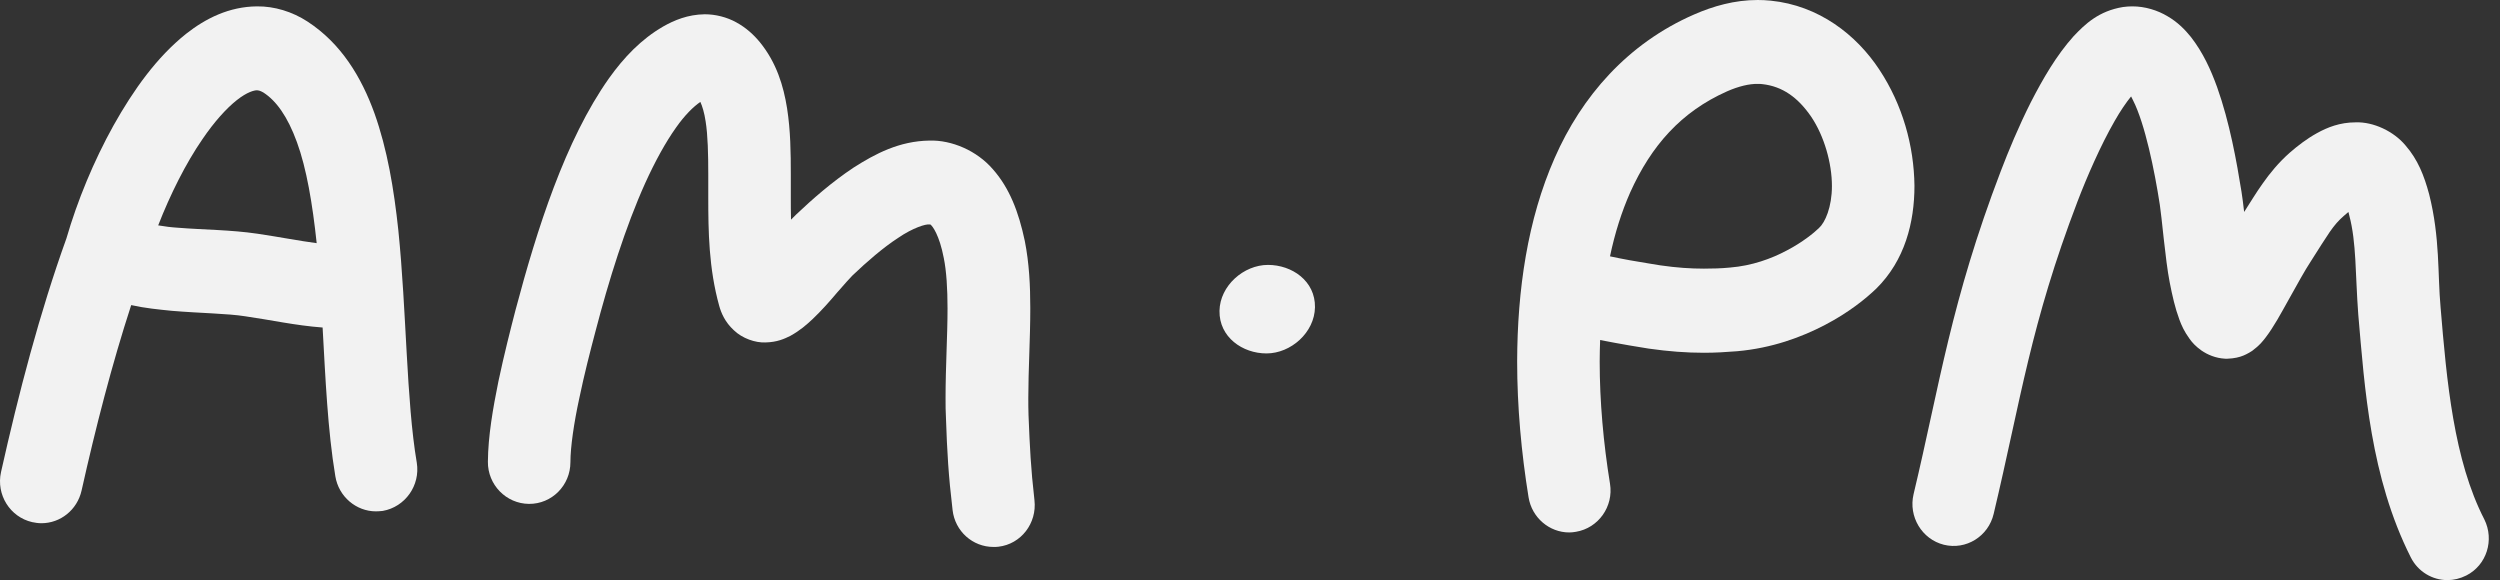 <?xml version="1.0" encoding="UTF-8"?> <svg xmlns="http://www.w3.org/2000/svg" width="362" height="84" viewBox="0 0 362 84" fill="none"><rect x="0" y="0" width="362" height="84" fill="#333333" stroke="none"/><g clip-path="url(#clip0_111_10)"><path d="M183.607 38.358C180.079 38.358 176.646 41.38 176.583 45.006C176.519 48.823 179.92 51.176 183.385 51.176C186.913 51.176 190.345 48.155 190.409 44.497C190.472 40.68 187.072 38.358 183.607 38.358Z" fill="#F2F2F2"></path><path d="M359.722 75.19C355.305 66.602 354.287 55.216 353.398 44.529C352.955 39.758 353.335 34.446 351.745 28.148C351.013 25.413 350.093 23.091 348.314 21.056C346.627 19.02 343.674 17.621 341.098 17.716C338.81 17.716 336.998 18.448 335.505 19.274C334.01 20.102 332.738 21.087 331.562 22.105C329.941 23.537 328.669 25.095 327.622 26.59C326.668 27.926 325.873 29.262 324.952 30.693C324.823 29.58 324.698 28.562 324.569 27.767C323.871 23.409 322.853 17.716 321.041 12.627C320.12 10.082 319.008 7.633 317.261 5.375C316.369 4.262 315.288 3.181 313.859 2.354C312.429 1.495 310.616 0.922 308.772 0.922C308.329 0.922 307.851 0.954 307.406 1.018C303.911 1.59 301.939 3.467 300.255 5.248C297.776 8.015 295.837 11.355 294.056 14.822C292.309 18.288 290.816 21.883 289.702 24.809C282.488 43.702 280.898 55.597 277.084 71.564C276.321 74.808 278.293 78.084 281.47 78.879C284.681 79.674 287.923 77.671 288.686 74.395C292.658 57.697 294.025 46.978 300.827 29.166C302.162 25.668 304.166 21.056 306.199 17.525C307.025 16.062 307.883 14.822 308.583 13.963C308.678 14.122 308.772 14.345 308.869 14.535C310.585 17.907 311.983 24.682 312.746 29.675C312.841 30.311 313.095 32.474 313.318 34.637C313.573 36.863 313.827 39.122 314.176 40.903C314.559 42.843 314.939 44.56 315.574 46.278C315.894 47.137 316.275 47.995 317.038 49.045C317.418 49.586 317.927 50.158 318.785 50.763C319.611 51.335 320.821 51.876 322.219 51.94H322.376H322.536C324.538 51.876 325.492 51.176 326.127 50.795C327.239 49.967 327.588 49.459 328.003 48.95C329.275 47.296 330.259 45.419 331.437 43.32C332.58 41.284 333.755 39.122 334.582 37.881C335.757 36.036 336.649 34.605 337.347 33.587C338.078 32.538 338.619 31.933 339.382 31.265C339.605 31.075 339.826 30.884 340.048 30.693C340.08 30.852 340.146 31.011 340.177 31.202C341.226 35.146 341.035 39.662 341.478 45.546C342.401 56.17 343.228 69.083 349.075 80.692C350.124 82.791 352.223 84 354.384 84C355.305 84 356.228 83.777 357.118 83.332C360.074 81.837 361.218 78.18 359.722 75.19Z" fill="#F2F2F2"></path><path d="M272.128 10.082C268.822 5.057 263.387 0.795 256.394 0.095C255.759 0.032 255.123 0 254.519 0C251.15 0 248.067 0.891 245.302 2.099C235.671 6.298 229.028 13.963 225.119 22.869C221.177 31.806 219.715 41.984 219.684 52.321C219.684 58.905 220.287 65.521 221.336 72.009C221.813 74.967 224.356 77.098 227.216 77.098C227.534 77.098 227.852 77.066 228.202 77.003C231.444 76.462 233.669 73.345 233.128 70.037C232.175 64.153 231.634 58.142 231.634 52.353C231.634 51.303 231.666 50.254 231.698 49.236C234.59 49.809 237.864 50.349 238.722 50.476C241.615 50.89 244.221 51.081 246.732 51.081C248.385 51.081 249.942 50.985 251.531 50.858C256.585 50.413 260.876 48.822 264.276 47.041C267.679 45.26 270.126 43.288 271.682 41.793C275.813 37.722 277.214 32.22 277.214 26.908C277.148 21.119 275.496 15.172 272.128 10.082ZM263.387 33.015C262.718 33.683 261.003 35.082 258.746 36.259C256.49 37.468 253.661 38.485 250.514 38.74C249.211 38.867 247.972 38.899 246.732 38.899C244.825 38.899 242.822 38.772 240.407 38.422C240.025 38.358 238.023 38.04 236.021 37.69C235.004 37.499 233.987 37.309 233.128 37.118C233.828 33.778 234.813 30.661 236.053 27.862C239.104 21.087 243.426 16.189 250.069 13.231C251.722 12.5 253.311 12.118 254.551 12.15C254.773 12.15 254.996 12.15 255.187 12.182C258.079 12.5 260.336 14.09 262.274 16.921C264.151 19.72 265.263 23.632 265.263 26.94C265.263 29.993 264.276 32.22 263.387 33.015Z" fill="#F2F2F2"></path><path d="M57.678 33.333C57.042 27.386 56.089 21.629 54.214 16.381C52.339 11.196 49.414 6.298 44.52 3.117C42.327 1.686 39.72 0.891 37.209 0.923C33.173 0.955 29.772 2.672 26.943 4.899C22.716 8.27 19.346 12.977 16.422 18.194C13.562 23.346 11.21 29.039 9.621 34.51C5.743 45.292 2.692 56.965 0.149 68.352C-0.582 71.628 1.452 74.872 4.662 75.604C5.107 75.699 5.552 75.763 5.997 75.763C8.731 75.763 11.178 73.854 11.814 71.024C13.848 61.927 16.2 52.767 18.997 44.179C20.999 44.624 22.97 44.815 24.877 45.006C28.977 45.356 32.95 45.388 35.525 45.801C39.116 46.31 42.803 47.137 46.713 47.424C47.126 54.802 47.444 62.277 48.556 68.956C49.033 71.914 51.576 74.045 54.436 74.045C54.754 74.045 55.104 74.013 55.422 73.981C58.664 73.409 60.888 70.292 60.348 66.984C58.823 57.983 58.886 45.197 57.678 33.333ZM37.273 33.842C33.395 33.27 29.39 33.27 25.862 32.983C24.813 32.92 23.828 32.793 22.906 32.633C24.654 28.149 26.911 23.632 29.327 20.134C31.011 17.653 32.791 15.681 34.285 14.504C35.811 13.295 36.828 13.073 37.209 13.073C37.464 13.105 37.623 13.105 38.131 13.391C39.974 14.568 41.627 16.826 42.994 20.579C44.392 24.396 45.251 29.517 45.855 35.21C43.407 34.892 40.483 34.319 37.273 33.842Z" fill="#F2F2F2"></path><path d="M148.931 60.145C148.899 59.318 148.899 58.459 148.899 57.601C148.899 53.593 149.186 49.077 149.186 44.624C149.186 41.348 149.027 38.104 148.391 34.891C147.501 30.661 146.166 27.226 143.782 24.522C141.43 21.787 137.775 20.26 134.596 20.356C130.21 20.419 126.746 22.264 123.599 24.268C120.484 26.335 117.656 28.816 115.272 31.074C115.017 31.329 114.763 31.583 114.541 31.806C114.509 30.756 114.509 29.675 114.509 28.594C114.509 27.512 114.509 26.431 114.509 25.317C114.509 22.137 114.477 18.924 113.968 15.68C113.46 12.468 112.443 9.065 110.027 6.107C109.137 5.025 108.025 4.007 106.626 3.244C105.26 2.481 103.607 2.067 102.049 2.067C99.602 2.099 97.632 2.926 96.01 3.848C92.832 5.693 90.353 8.301 88.191 11.323C81.835 20.292 77.735 33.269 74.652 44.878C73.952 47.582 72.999 51.303 72.172 55.215C71.378 59.128 70.678 63.135 70.647 66.856C70.615 70.196 73.285 72.931 76.59 72.963C79.896 72.995 82.597 70.291 82.597 66.92C82.597 64.757 83.106 61.227 83.869 57.728C84.6 54.197 85.522 50.635 86.221 47.995C88.128 40.68 90.575 32.824 93.436 26.494C94.866 23.346 96.392 20.578 97.886 18.479C99.157 16.666 100.428 15.426 101.414 14.758C101.7 15.394 101.986 16.316 102.177 17.589C102.494 19.592 102.558 22.296 102.558 25.317C102.558 26.367 102.558 27.448 102.558 28.594C102.558 33.428 102.622 38.835 104.147 44.306C104.433 45.324 104.974 46.628 106.245 47.804C107.484 49.013 109.392 49.649 110.822 49.586C112.538 49.554 113.619 49.045 114.445 48.632C115.876 47.836 116.766 47.041 117.656 46.214C118.959 44.974 120.167 43.606 121.184 42.397C122.201 41.221 123.154 40.171 123.409 39.916C125.506 37.913 127.89 35.845 130.051 34.446C132.181 32.983 134.088 32.41 134.565 32.506C134.724 32.506 134.724 32.506 134.724 32.506C134.724 32.506 134.724 32.506 134.787 32.569C135.01 32.728 136.027 34.032 136.662 37.372C137.044 39.249 137.203 41.793 137.203 44.656C137.203 48.599 136.917 53.084 136.917 57.633C136.917 58.619 136.917 59.636 136.98 60.654C137.139 65.33 137.33 68.796 137.934 73.854C138.284 76.939 140.858 79.197 143.846 79.197C144.1 79.197 144.322 79.197 144.577 79.165C147.851 78.784 150.171 75.762 149.789 72.422C149.249 67.683 149.122 64.789 148.931 60.145Z" fill="#F2F2F2"></path></g><defs><clipPath id="clip0_111_10"><rect width="362" height="84" fill="white"></rect></clipPath></defs></svg> 